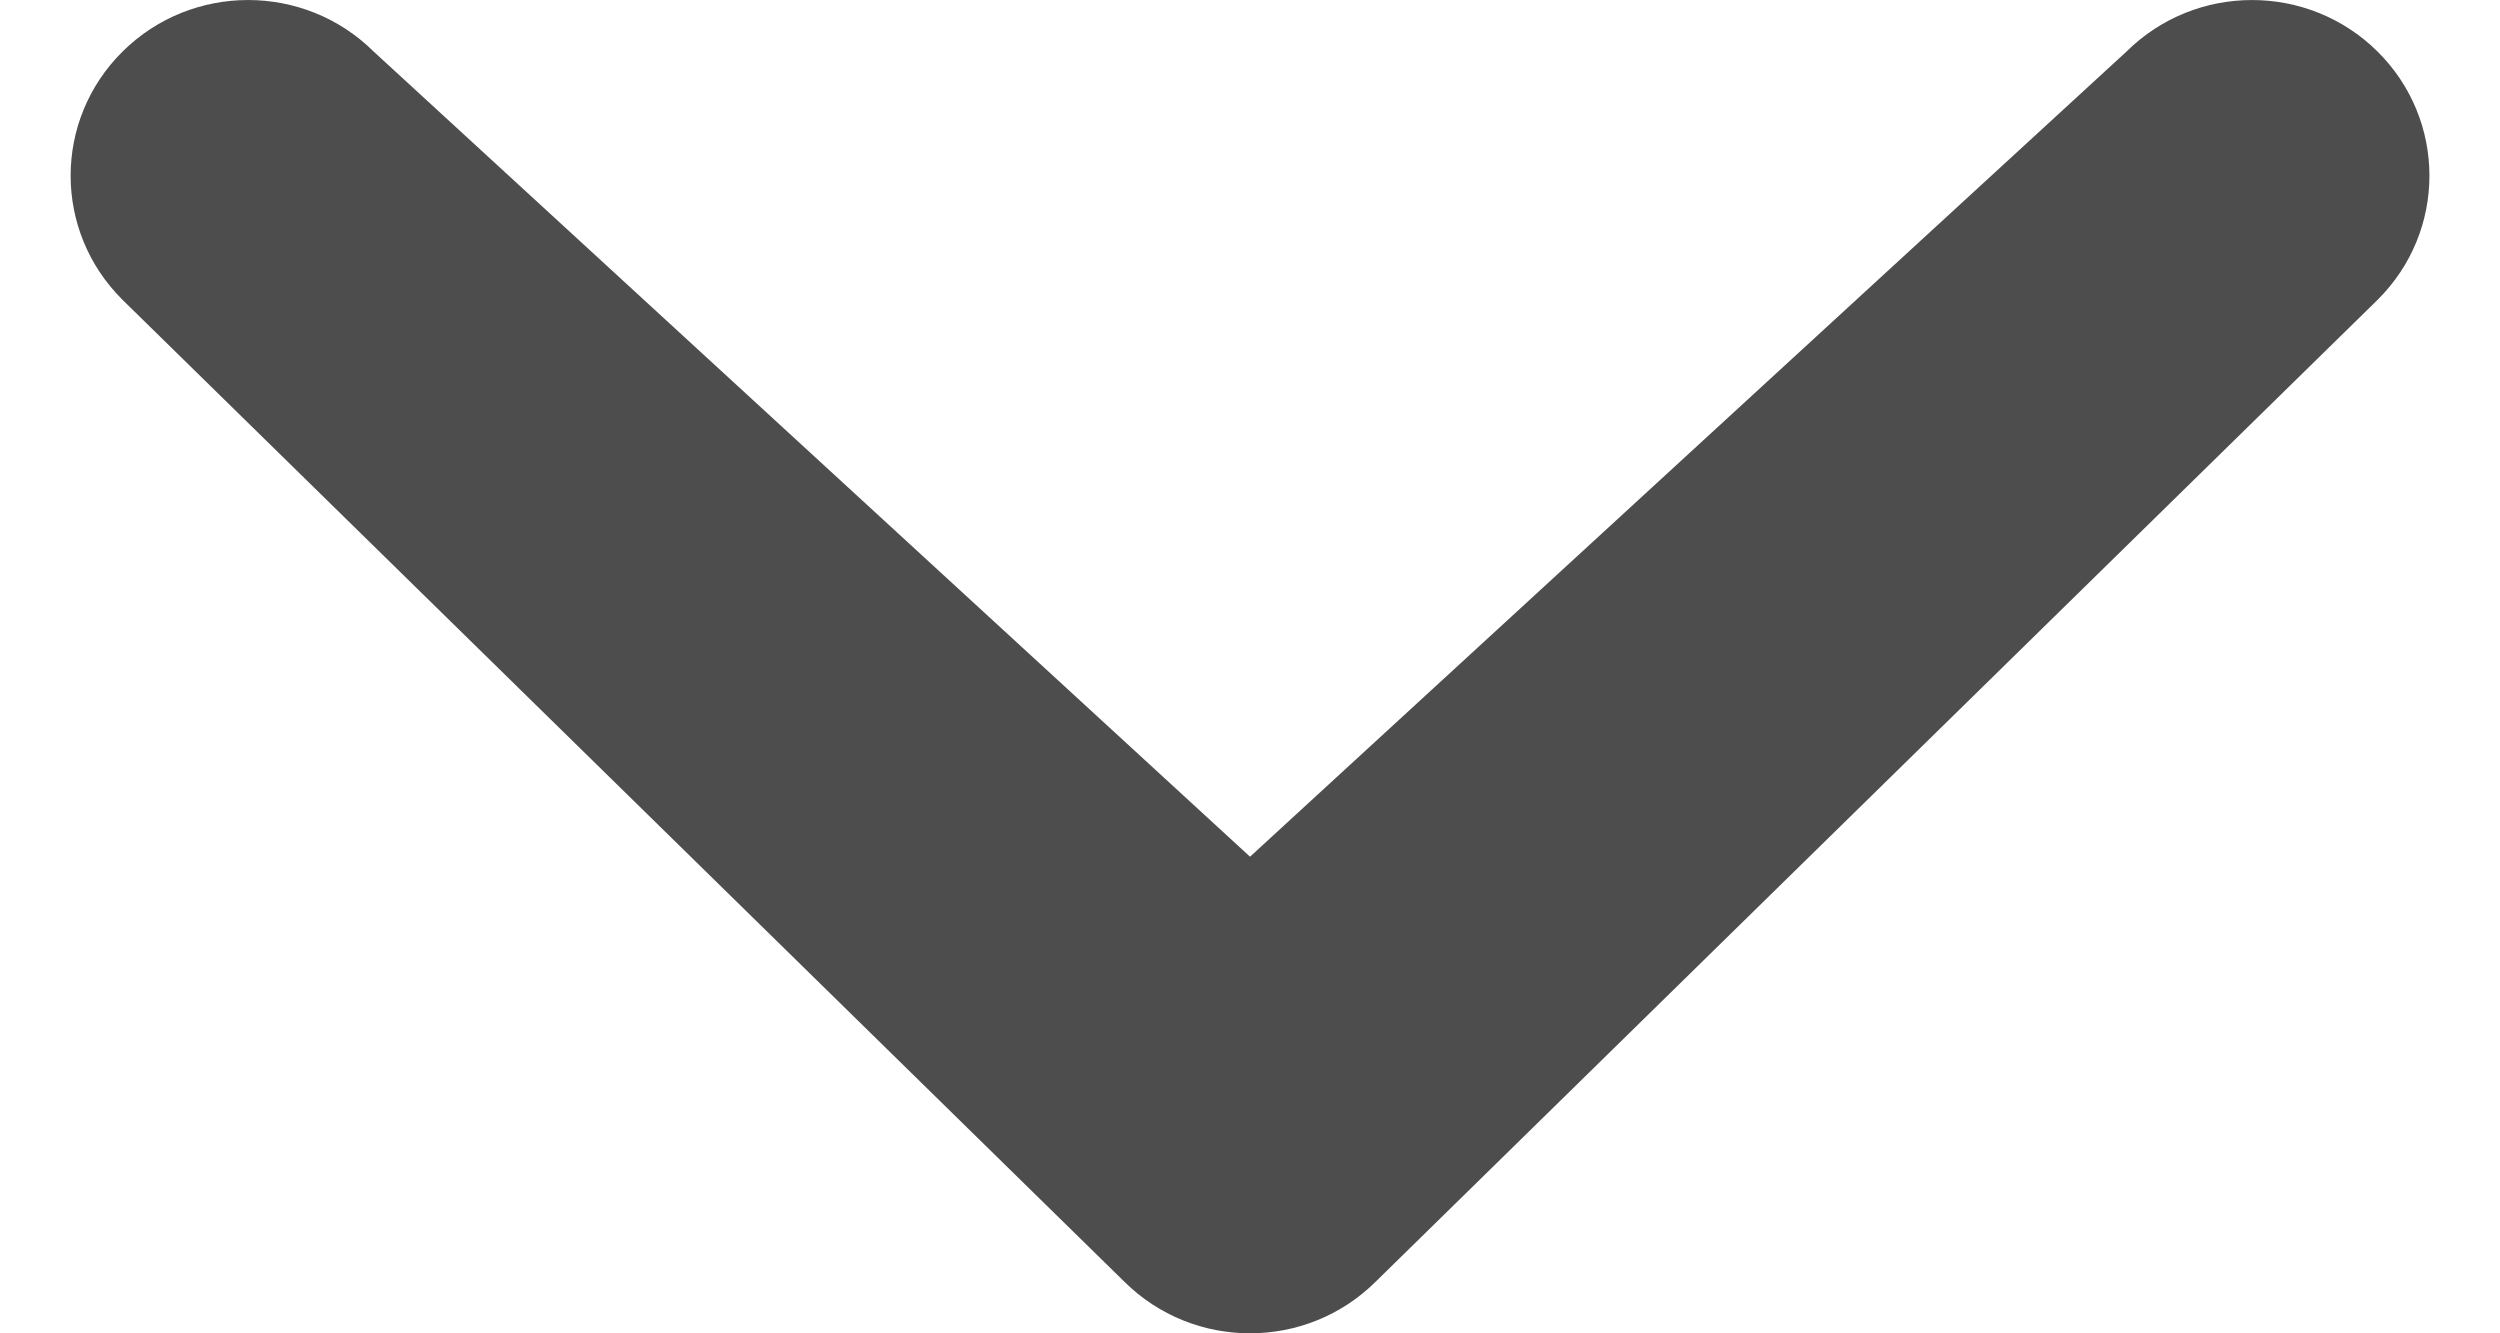 <svg version="1.1" id="Layer_3" xmlns="http://www.w3.org/2000/svg" xmlns:xlink="http://www.w3.org/1999/xlink" x="0px" y="0px"
	 width="15px" height="8px" fill="#4d4d4d" viewBox="0 0 45.999 26.002" enable-background="new 0 0 45.999 26.002" xml:space="preserve">
<path d="M40.094,1.004c1.352-1.338,3.541-1.338,4.893,0c1.35,1.337,1.352,3.506,0,4.845L25.447,24.998
	c-1.352,1.338-3.543,1.338-4.895,0L1.014,5.849c-1.352-1.339-1.352-3.506,0-4.845c1.352-1.338,3.541-1.338,4.893-0.001L23,16.707
	L40.094,1.004z"/>
</svg>
